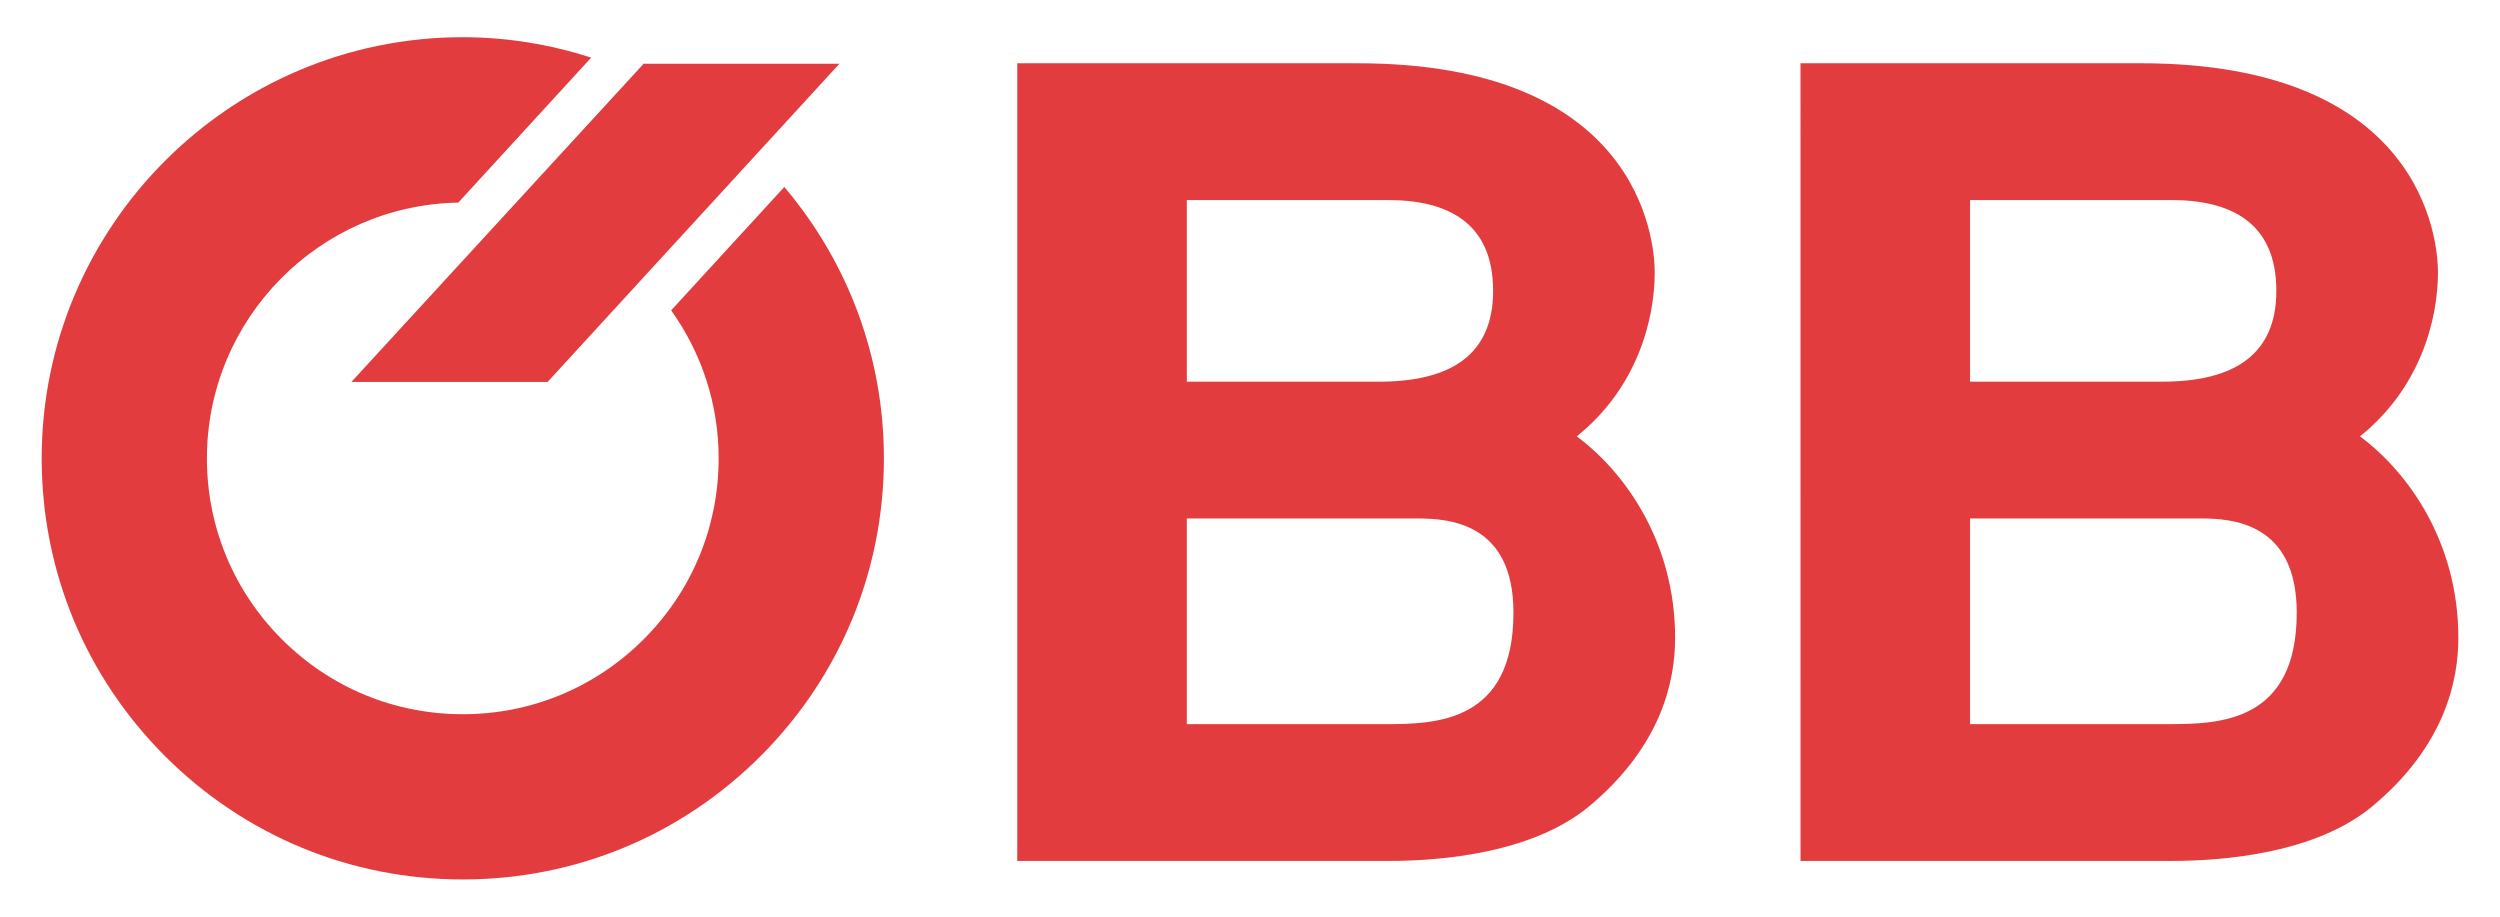 <?xml version="1.0" encoding="UTF-8"?>
<svg width="600" height="220" version="1.1" xmlns="http://www.w3.org/2000/svg">
 <path d="m188.23 44.88-27.153 29.604c7.364 10.31 11.397 22.586 11.397 35.515 0 16.399-6.385 31.819-17.99 43.423-11.595 11.595-27.015 17.99-43.413 17.99-16.408 0-31.829-6.395-43.423-17.99-11.605-11.605-17.99-27.025-17.99-43.423 0-33.489 26.965-60.79 60.326-61.374l31.908-34.804c-9.845-3.153-20.194-4.893-30.82-4.893-55.729 0-101.07 45.341-101.07 101.07 0 26.995 10.508 52.379 29.595 71.466 19.097 19.087 44.471 29.604 71.476 29.604 26.995 0 52.379-10.517 71.456-29.604 19.097-19.087 29.604-44.471 29.604-71.466 0-24.128-8.481-46.912-23.901-65.12m-33.647-29.575v-0.129l-70.25 76.487h47.09l70.033-76.359m83.377 109.13h55.334c7.601 0 23.061 1.048 23.061 22.586 7e-3 26.254-18.445 26.777-30.652 26.777h-47.743zm0-76.418h48.286c14.105 0 25.226 5.249 25.226 21.796 0 15.232-10.033 21.796-27.4 21.796h-46.112zm-40.695 158.61h89.258c12.474 0 34.448-1.839 48.019-13.127 17.624-14.708 20.609-30.455 20.609-40.438 0-22.843-11.941-39.657-23.604-48.326 14.382-11.545 18.712-27.835 18.712-39.39 0-7.878-3.796-50.155-71.337-50.155h-81.657m228.67 109.24h55.344c7.592 0 23.061 1.048 23.061 22.586 0 26.254-18.454 26.777-30.662 26.777h-47.743zm0-76.418h48.286c14.105 0 25.226 5.249 25.226 21.796 0 15.232-10.033 21.796-27.4 21.796h-46.112zm-40.685 158.61h89.238c12.484 0 34.458-1.839 48.03-13.127 17.624-14.708 20.609-30.455 20.609-40.438 0-22.843-11.941-39.657-23.604-48.326 14.382-11.545 18.712-27.835 18.712-39.39 0-7.878-3.796-50.155-71.337-50.155h-81.657" fill="#e33c3e"/>
</svg>
